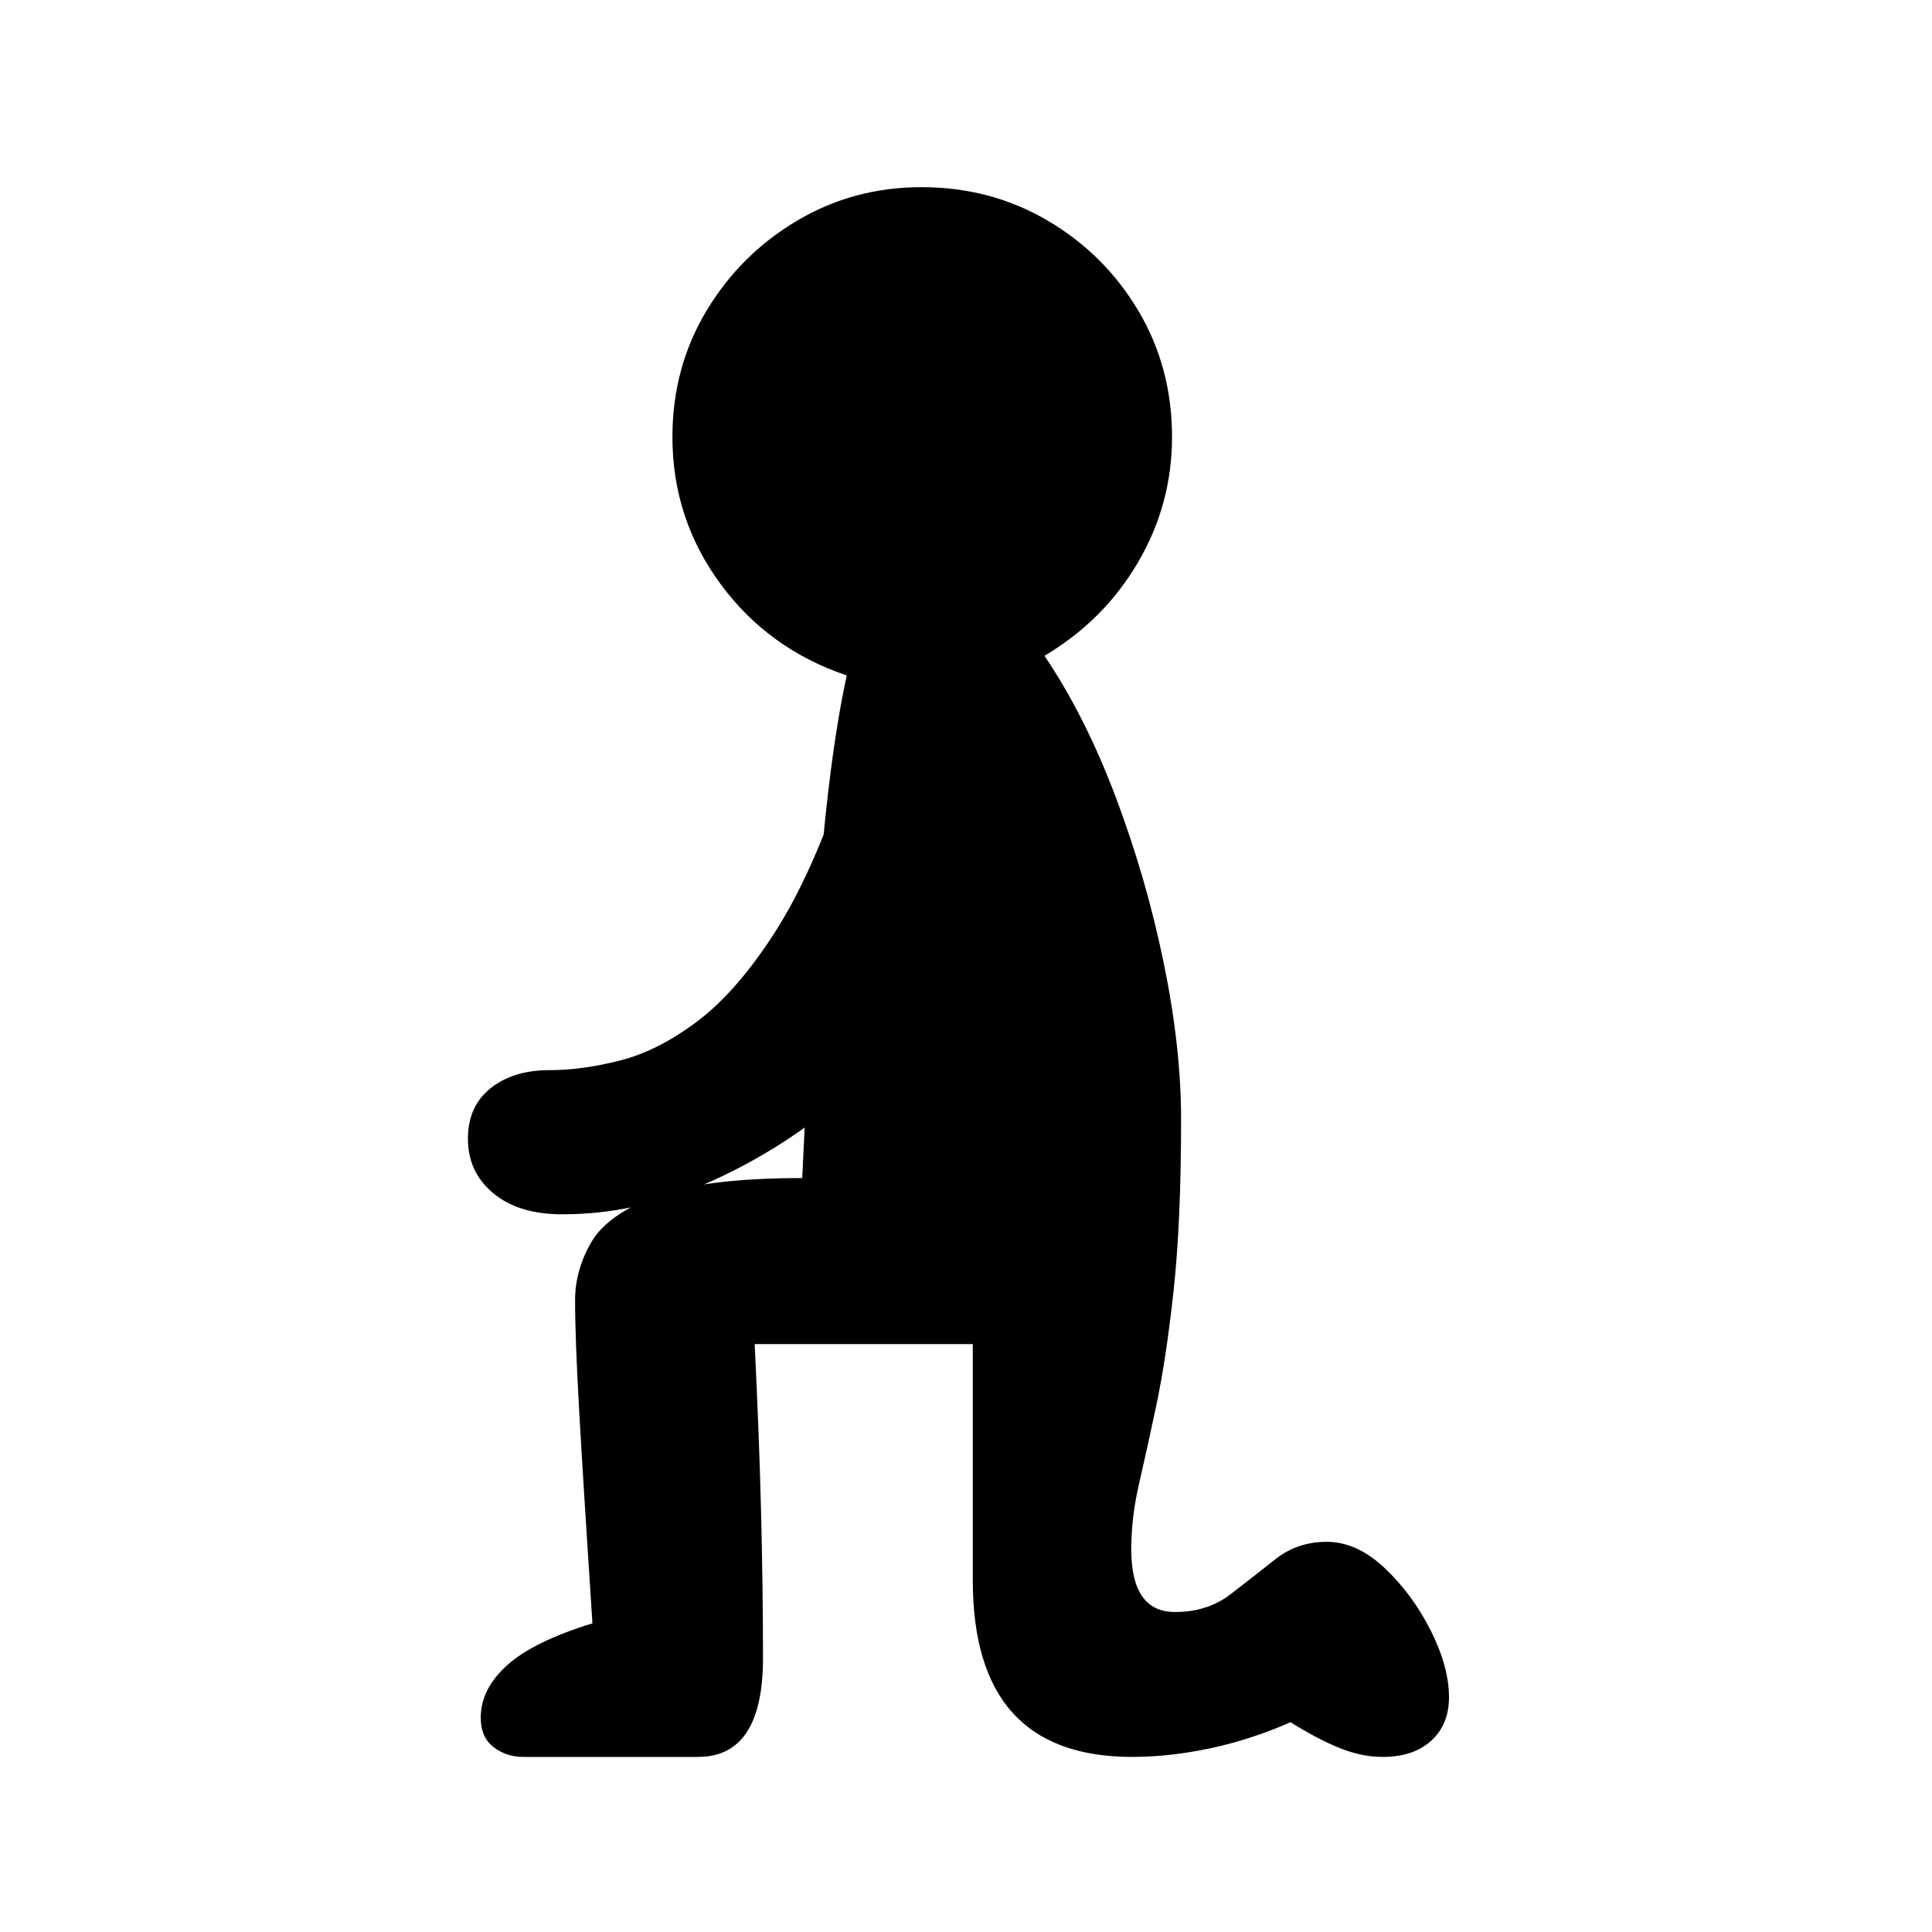 <?xml version="1.0" standalone="no"?>
<!DOCTYPE svg PUBLIC "-//W3C//DTD SVG 1.1//EN" "http://www.w3.org/Graphics/SVG/1.1/DTD/svg11.dtd" >
<svg xmlns="http://www.w3.org/2000/svg" xmlns:xlink="http://www.w3.org/1999/xlink" version="1.1" viewBox="30 -350 2560 2560">
   <path fill="currentColor"
d="M723 1978q-22 0 -39 -13t-17 -39q0 -38 35 -69.5t113 -55.5q-12 -183 -17.5 -280.5t-5.5 -147.5q0 -40 21.5 -77t86 -61t193.5 -24q8 -173 16 -298t18.5 -214.5t24.5 -153.5q-104 -35 -167.5 -121.5t-63.5 -194.5q0 -92 45 -167t120 -119.5t165 -44.5q92 0 167.5 44.5
t120 119.5t44.5 167q0 89 -45 166t-124 124q54 80 94.5 187.5t63.5 219.5t23 207q0 137 -10 228t-23 152t-23 104.5t-10 85.5q0 83 58 83q43 0 73.5 -23.5t59.5 -46.5t68 -23q40 0 77 35t61 83t24 88q0 36 -23.5 57.5t-64.5 21.5q-28 0 -57.5 -12t-64.5 -34
q-52 23 -106 34.5t-104 11.5q-211 0 -211 -234v-313h-289q6 123 8.5 224t2.5 192q0 131 -86 131h-232zM775 1259q-58 0 -91.5 -28t-33.5 -72q0 -43 30 -67t78 -24q44 0 94.5 -13t102.5 -52.5t102 -117.5t93 -208l193 144q-19 73 -73.5 150t-133 142t-171.5 105.5t-190 40.5z
" />
</svg>
